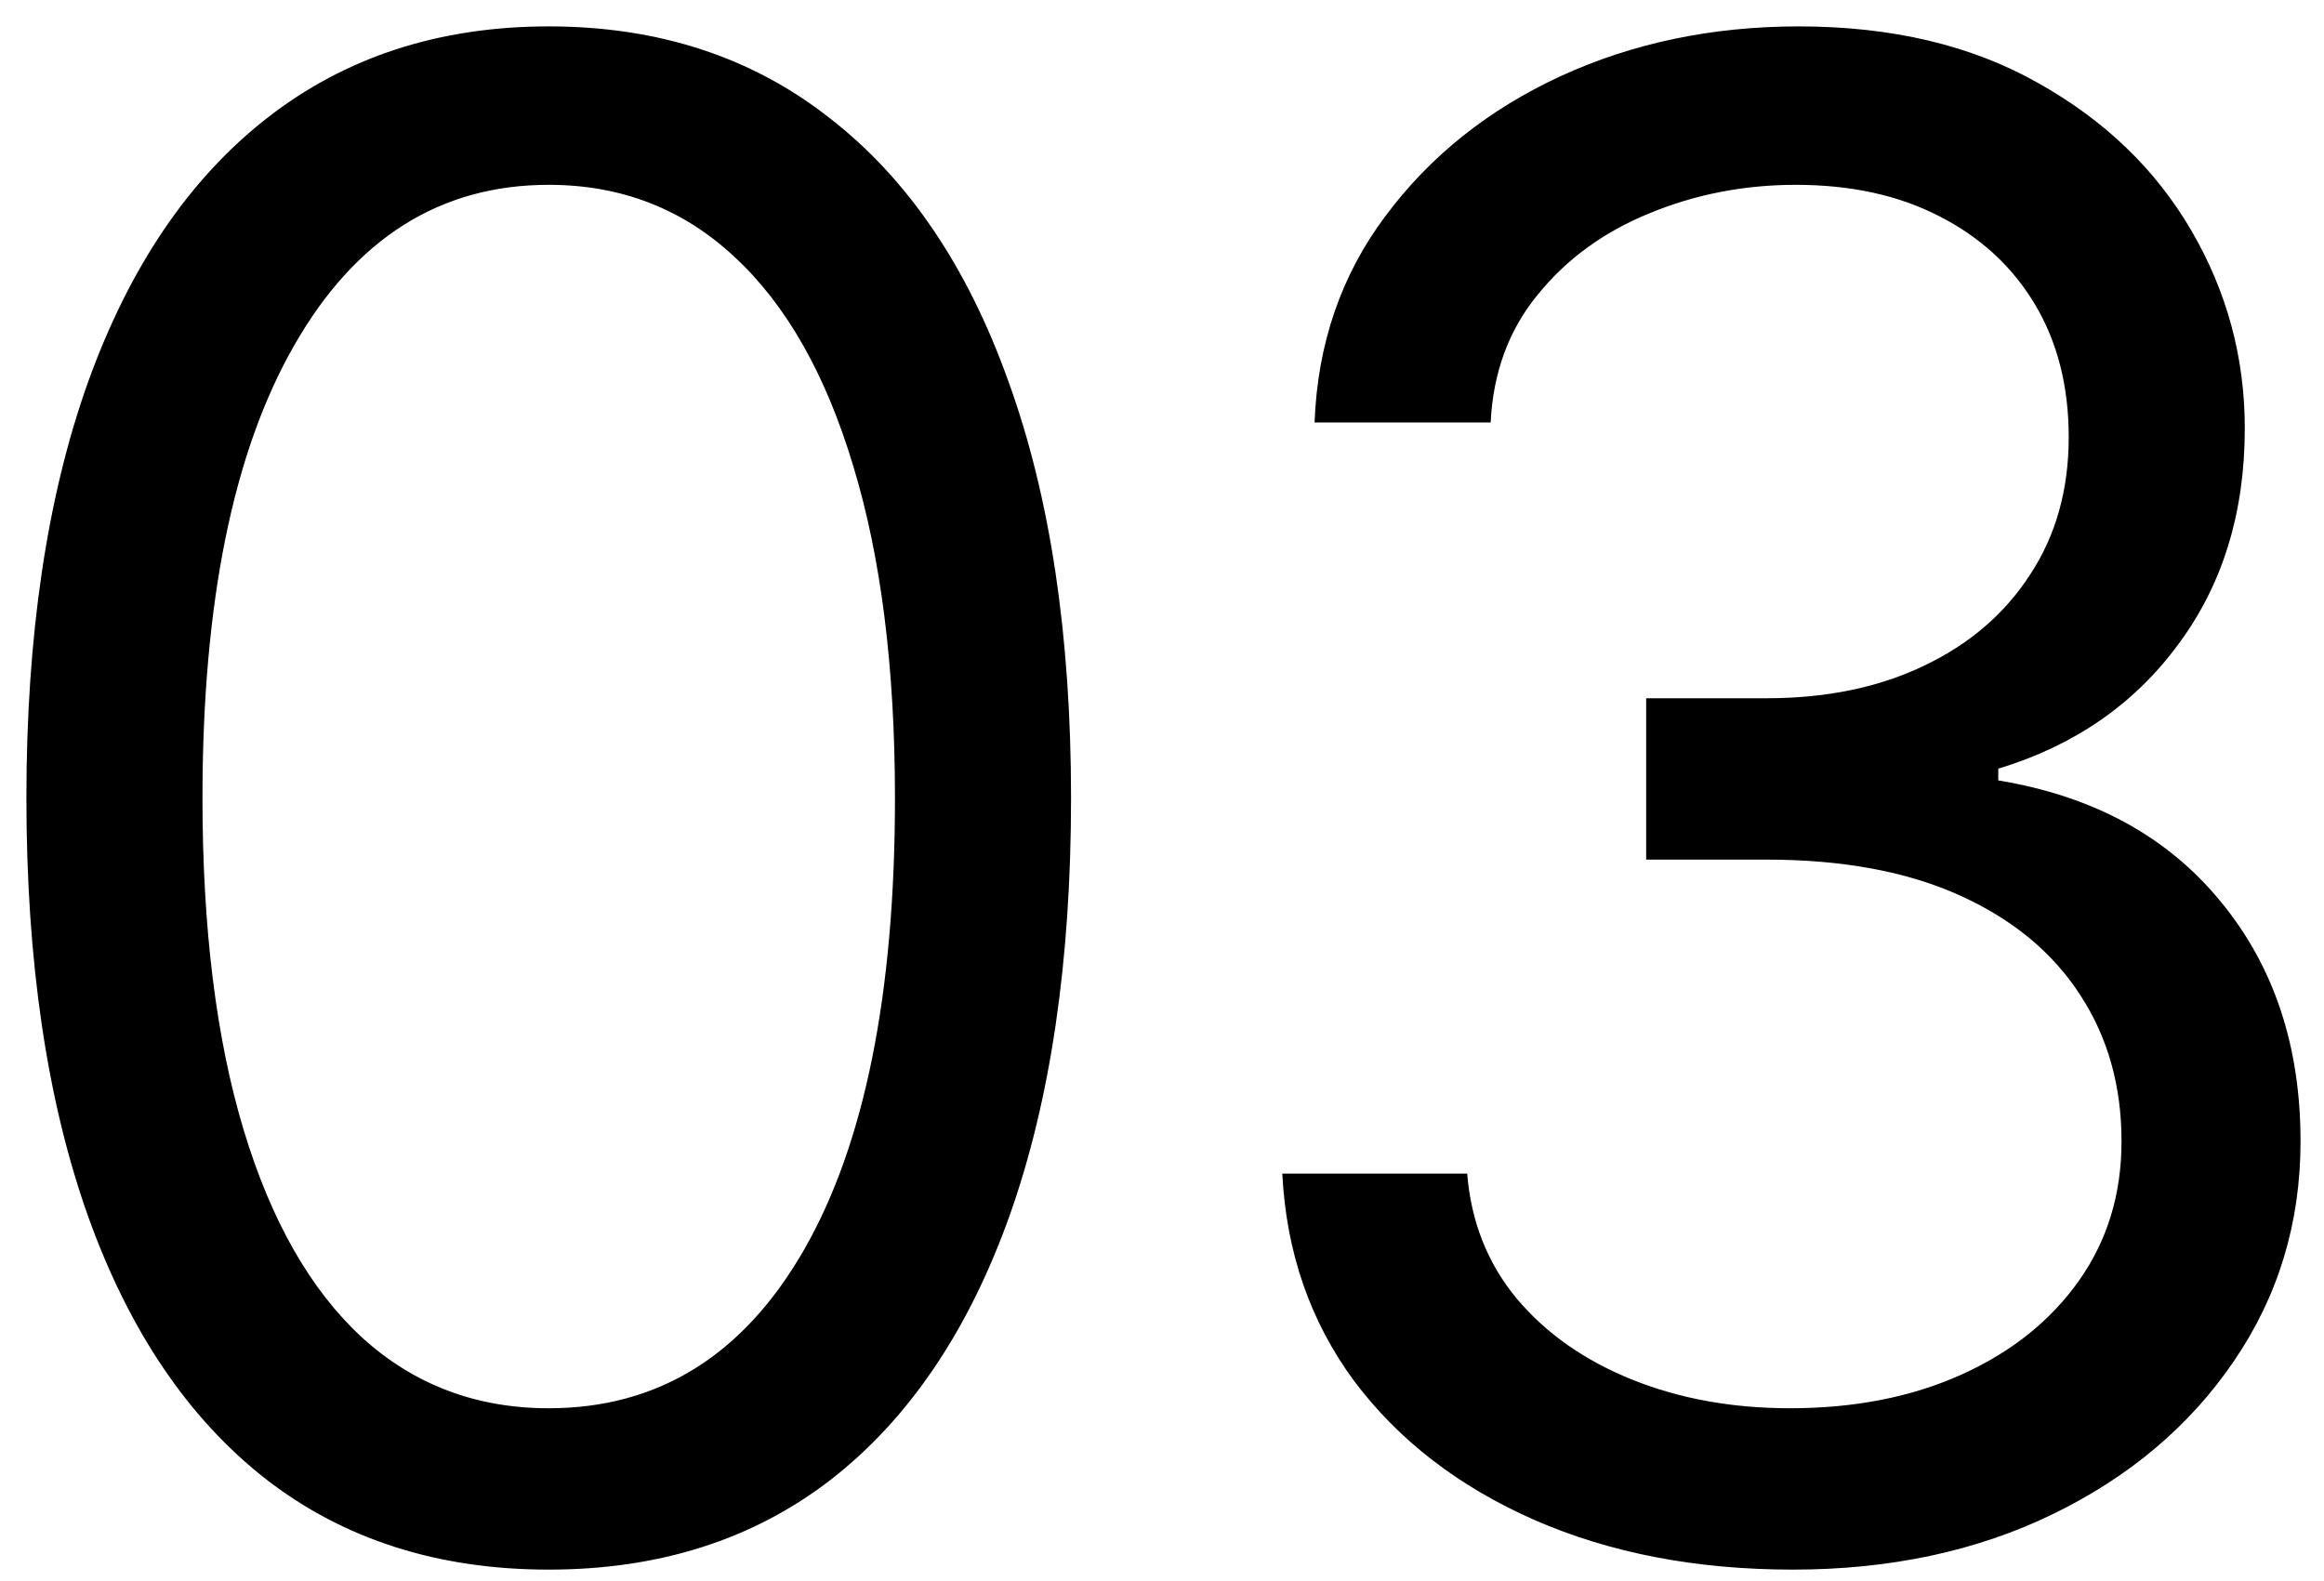 <?xml version="1.0" encoding="UTF-8"?>
<svg xmlns="http://www.w3.org/2000/svg" width="72" height="49" viewBox="0 0 72 49" fill="none">
  <path d="M17 48.636C13.576 48.636 10.659 47.705 8.25 45.841C5.841 43.962 4 41.242 2.727 37.682C1.455 34.106 0.818 29.788 0.818 24.727C0.818 19.697 1.455 15.402 2.727 11.841C4.015 8.265 5.864 5.538 8.273 3.659C10.697 1.765 13.606 0.818 17 0.818C20.394 0.818 23.296 1.765 25.704 3.659C28.129 5.538 29.977 8.265 31.25 11.841C32.538 15.402 33.182 19.697 33.182 24.727C33.182 29.788 32.545 34.106 31.273 37.682C30 41.242 28.159 43.962 25.75 45.841C23.341 47.705 20.424 48.636 17 48.636ZM17 43.636C20.394 43.636 23.03 42 24.909 38.727C26.788 35.455 27.727 30.788 27.727 24.727C27.727 20.697 27.296 17.265 26.432 14.432C25.583 11.598 24.356 9.439 22.75 7.955C21.159 6.47 19.242 5.727 17 5.727C13.636 5.727 11.008 7.386 9.114 10.704C7.22 14.008 6.273 18.682 6.273 24.727C6.273 28.758 6.697 32.182 7.545 35C8.394 37.818 9.614 39.962 11.204 41.432C12.811 42.901 14.742 43.636 17 43.636ZM55.545 48.636C52.545 48.636 49.871 48.121 47.523 47.091C45.189 46.061 43.333 44.629 41.955 42.795C40.591 40.947 39.849 38.803 39.727 36.364H45.455C45.576 37.864 46.091 39.159 47 40.25C47.909 41.326 49.099 42.159 50.568 42.75C52.038 43.341 53.667 43.636 55.455 43.636C57.455 43.636 59.227 43.288 60.773 42.591C62.318 41.894 63.53 40.924 64.409 39.682C65.288 38.439 65.727 37 65.727 35.364C65.727 33.651 65.303 32.144 64.454 30.841C63.606 29.523 62.364 28.492 60.727 27.75C59.091 27.008 57.091 26.636 54.727 26.636H51V21.636H54.727C56.576 21.636 58.197 21.303 59.591 20.636C61 19.97 62.099 19.03 62.886 17.818C63.689 16.606 64.091 15.182 64.091 13.546C64.091 11.97 63.742 10.598 63.045 9.432C62.349 8.265 61.364 7.356 60.091 6.705C58.833 6.053 57.349 5.727 55.636 5.727C54.03 5.727 52.515 6.023 51.091 6.614C49.682 7.189 48.53 8.03 47.636 9.136C46.742 10.227 46.258 11.546 46.182 13.091H40.727C40.818 10.652 41.553 8.515 42.932 6.682C44.311 4.833 46.114 3.394 48.341 2.364C50.583 1.333 53.045 0.818 55.727 0.818C58.606 0.818 61.076 1.402 63.136 2.568C65.197 3.72 66.78 5.242 67.886 7.136C68.992 9.03 69.546 11.076 69.546 13.273C69.546 15.894 68.856 18.129 67.477 19.977C66.114 21.826 64.258 23.106 61.909 23.818V24.182C64.849 24.667 67.144 25.917 68.796 27.932C70.447 29.932 71.273 32.409 71.273 35.364C71.273 37.894 70.583 40.167 69.204 42.182C67.841 44.182 65.977 45.758 63.614 46.909C61.25 48.061 58.561 48.636 55.545 48.636Z" fill="black"></path>
</svg>
